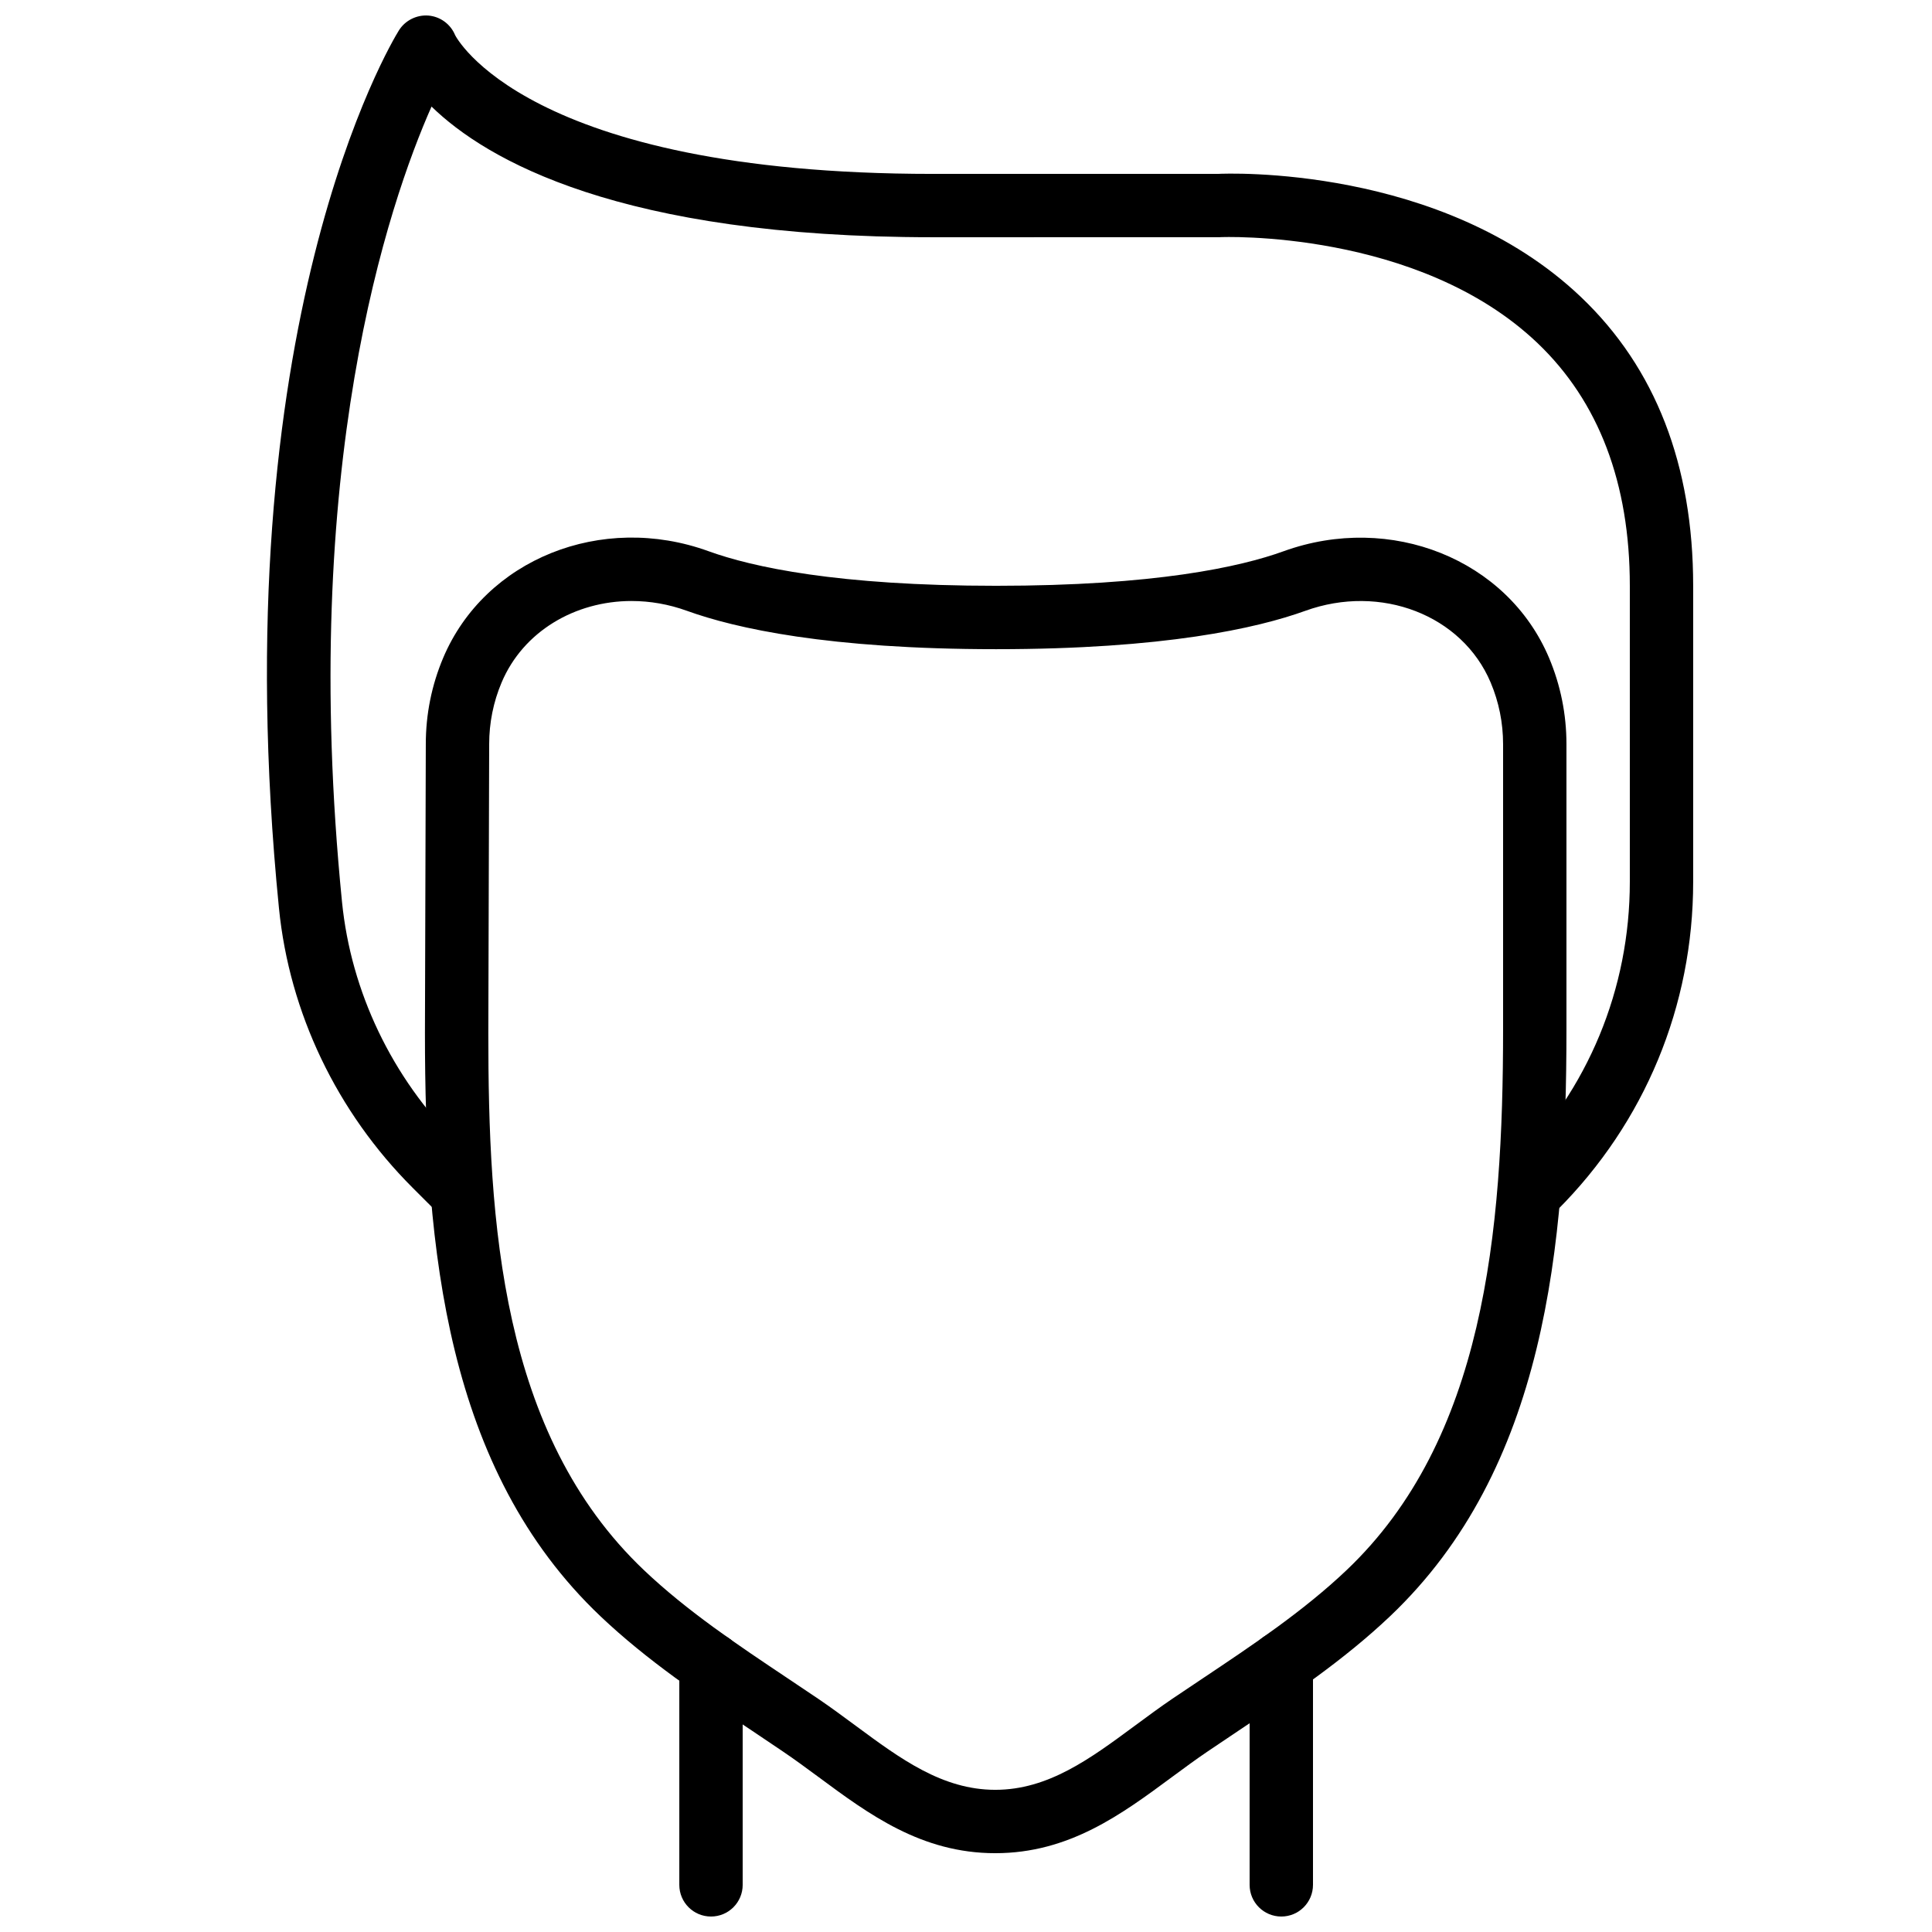 <?xml version="1.0" encoding="UTF-8"?>
<!-- Uploaded to: SVG Repo, www.svgrepo.com, Generator: SVG Repo Mixer Tools -->
<svg width="800px" height="800px" version="1.1" viewBox="144 144 512 512" xmlns="http://www.w3.org/2000/svg">
 <defs>
  <clipPath id="c">
   <path d="m324 576h17v75.902h-17z"/>
  </clipPath>
  <clipPath id="b">
   <path d="m475 576h17v75.902h-17z"/>
  </clipPath>
  <clipPath id="a">
   <path d="m214 148.09h379v319.91h-379z"/>
  </clipPath>
 </defs>
 <g clip-path="url(#c)">
  <path d="m332.42 651.9c-4.644 0-8.395-3.754-8.395-8.395v-58.434c0-4.644 3.75-8.398 8.395-8.398s8.398 3.754 8.398 8.398v58.434c0 4.641-3.754 8.395-8.398 8.395" fill-rule="evenodd"/>
 </g>
 <g clip-path="url(#b)">
  <path d="m483.56 651.9c-4.644 0-8.398-3.754-8.398-8.395v-58.746c0-4.644 3.754-8.395 8.398-8.395 4.641 0 8.395 3.75 8.395 8.395v58.746c0 4.641-3.754 8.395-8.395 8.395" fill-rule="evenodd"/>
 </g>
 <path d="m311.39 303.27c-15.008 0-28.75 8.07-34.461 21.598-2.184 5.172-3.293 10.68-3.293 16.359l-0.227 76.543c0 49.91 3.184 106.21 41.262 142.35 11.379 10.809 24.941 19.875 38.062 28.641l8.164 5.477c3.375 2.293 6.656 4.727 9.941 7.152 11.773 8.699 22.898 16.93 36.922 16.93 14.012 0 25.137-8.23 36.91-16.93 3.285-2.426 6.566-4.859 9.941-7.152l8.164-5.477c13.121-8.766 26.684-17.832 38.062-28.641 36.465-34.609 41.496-89.34 41.496-143.32v-75.57c0-5.668-1.109-11.188-3.301-16.375-7.555-17.867-29.121-26.215-49.129-18.977-12.812 4.625-37.418 10.16-81.918 10.16-44.504 0-69.117-5.535-81.922-10.16-4.871-1.766-9.84-2.606-14.676-2.606m96.371 331.84c-19.566 0-33.465-10.277-46.898-20.227-3.106-2.285-6.215-4.586-9.395-6.734l-8.062-5.426c-13.703-9.16-27.887-18.641-40.297-30.422-40.867-38.793-46.492-97.211-46.492-154.56l0.227-76.547c0-7.91 1.547-15.609 4.609-22.863 11.043-26.113 41.949-38.559 70.324-28.258 11.547 4.184 34.141 9.164 76.211 9.164 42.066 0 64.664-4.981 76.207-9.164 28.375-10.242 59.281 2.144 70.316 28.25 3.062 7.269 4.617 14.969 4.617 22.898v75.57c0 57.734-5.66 116.52-46.727 155.51-12.41 11.781-26.594 21.262-40.289 30.422l-8.07 5.426c-3.18 2.148-6.289 4.449-9.387 6.734-13.441 9.949-27.34 20.227-46.895 20.227" fill-rule="evenodd"/>
 <g clip-path="url(#a)">
  <path d="m550.73 467.17c-2.148 0-4.297-0.82-5.934-2.461-3.285-3.281-3.285-8.59 0-11.871 20.074-20.078 31.125-46.762 31.125-75.152v-78.449c0-27.184-8.219-48.812-24.441-64.297-31.617-30.168-83.82-28.152-84.312-28.078l-75.977 0.008c-82.992 0-118.34-20.52-132.83-34.629-11.402 25.762-35.191 95.605-23.723 210.79 2.387 23.832 13.234 46.512 30.547 63.824l5.988 5.988c3.285 3.281 3.285 8.59 0 11.871-3.281 3.285-8.59 3.285-11.871 0l-5.988-5.984c-20.059-20.062-32.621-46.344-35.383-74.027-15.395-154.56 29.84-229.52 31.773-232.63 1.668-2.68 4.734-4.184 7.824-3.949 3.141 0.262 5.871 2.254 7.078 5.176 0.094 0.191 18.5 36.785 126.58 36.785h75.57c2.008-0.117 59.309-2.512 96.223 32.637 19.73 18.777 29.73 44.52 29.73 76.523v78.449c0 32.875-12.797 63.773-36.047 87.023-1.637 1.641-3.785 2.461-5.938 2.461" fill-rule="evenodd"/>
 </g>
</svg>